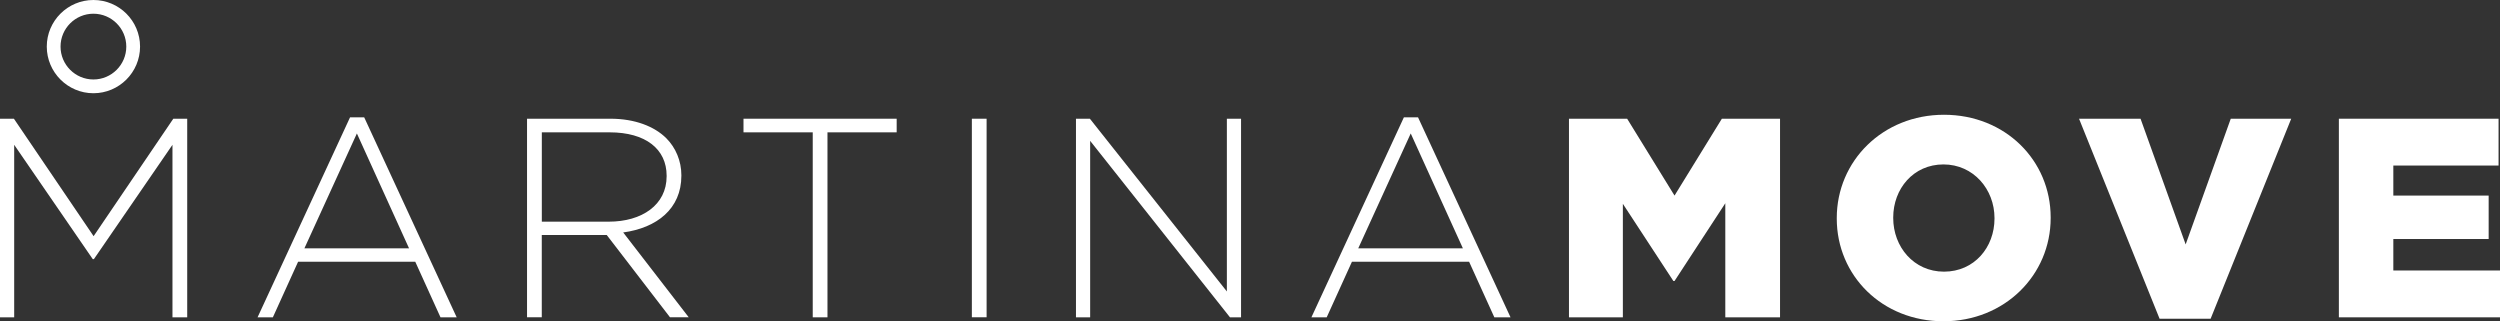 <?xml version="1.0" encoding="UTF-8"?>
<svg id="Vrstva_1" data-name="Vrstva 1" xmlns="http://www.w3.org/2000/svg" viewBox="0 0 537.63 69.09">
  <rect x="0" y="0" width="537.63" height="69.09" fill="#333333" stroke="none"/>
  <defs>
    <style>
      .cls-1 {
        fill: #fff;
      }
    </style>
  </defs>
  <polygon class="cls-1" points="20.13 50.79 2.99 25.53 0 25.53 0 68.24 3.05 68.24 3.05 31.14 19.95 55.73 20.19 55.73 37.09 31.14 37.09 68.24 40.26 68.24 40.26 25.53 37.27 25.53 20.13 50.79"/>
  <path class="cls-1" d="M75.28,25.23l-19.89,43.01h3.29l5.43-11.96h25.19l5.43,11.96h3.48l-19.89-43.01h-3.05ZM65.46,53.41l11.29-24.71,11.22,24.71h-22.51Z"/>
  <path class="cls-1" d="M146.53,37.79v-.12c0-3.05-1.22-5.92-3.23-7.93-2.56-2.56-6.77-4.21-12.02-4.21h-17.94v42.7h3.17v-17.69h13.97l13.6,17.69h4.03l-14.09-18.24c7.2-.98,12.51-5.06,12.51-12.2ZM116.52,47.68v-19.22h14.58c7.75,0,12.26,3.6,12.26,9.33v.12c0,6.16-5.31,9.76-12.45,9.76h-14.4Z"/>
  <polygon class="cls-1" points="159.89 28.46 174.78 28.46 174.78 68.24 177.95 68.24 177.95 28.46 192.83 28.46 192.83 25.53 159.89 25.53 159.89 28.46"/>
  <rect class="cls-1" x="209" y="25.53" width="3.17" height="42.7"/>
  <polygon class="cls-1" points="263.84 62.68 234.38 25.53 231.39 25.53 231.39 68.24 234.44 68.24 234.44 30.29 264.51 68.24 266.89 68.24 266.89 25.53 263.84 25.53 263.84 62.68"/>
  <path class="cls-1" d="M301.91,25.23l-19.89,43.01h3.29l5.43-11.96h25.19l5.43,11.96h3.48l-19.89-43.01h-3.05ZM292.09,53.41l11.29-24.71,11.22,24.71h-22.51Z"/>
  <polygon class="cls-1" points="360.11 42.06 349.92 25.53 337.41 25.53 337.41 68.24 349 68.24 349 43.83 359.86 60.43 360.11 60.43 371.03 43.71 371.03 68.24 382.8 68.24 382.8 25.53 370.29 25.53 360.11 42.06"/>
  <path class="cls-1" d="M418.06,24.68c-13.18,0-23.06,9.94-23.06,22.21v.12c0,12.26,9.76,22.08,22.94,22.08s23.06-9.94,23.06-22.21v-.12c0-12.26-9.76-22.08-22.94-22.08ZM428.92,47.01c0,6.16-4.33,11.41-10.86,11.41s-10.92-5.37-10.92-11.53v-.12c0-6.16,4.33-11.41,10.8-11.41s10.98,5.37,10.98,11.53v.12Z"/>
  <polygon class="cls-1" points="470.03 52.56 460.33 25.53 447.1 25.53 464.42 68.54 475.4 68.54 492.73 25.53 479.73 25.53 470.03 52.56"/>
  <polygon class="cls-1" points="514.69 58.17 514.69 51.4 535.19 51.4 535.19 42.06 514.69 42.06 514.69 35.6 537.32 35.6 537.32 25.53 502.98 25.53 502.98 68.24 537.63 68.24 537.63 58.17 514.69 58.17"/>
  <path class="cls-1" d="M20.09,20.05c5.53,0,10.03-4.5,10.03-10.03S25.62,0,20.09,0s-10.03,4.5-10.03,10.02,4.5,10.03,10.03,10.03ZM13.02,10.02c0-3.9,3.17-7.07,7.07-7.07s7.07,3.17,7.07,7.07-3.17,7.07-7.07,7.07-7.07-3.17-7.07-7.07Z"/>
</svg>